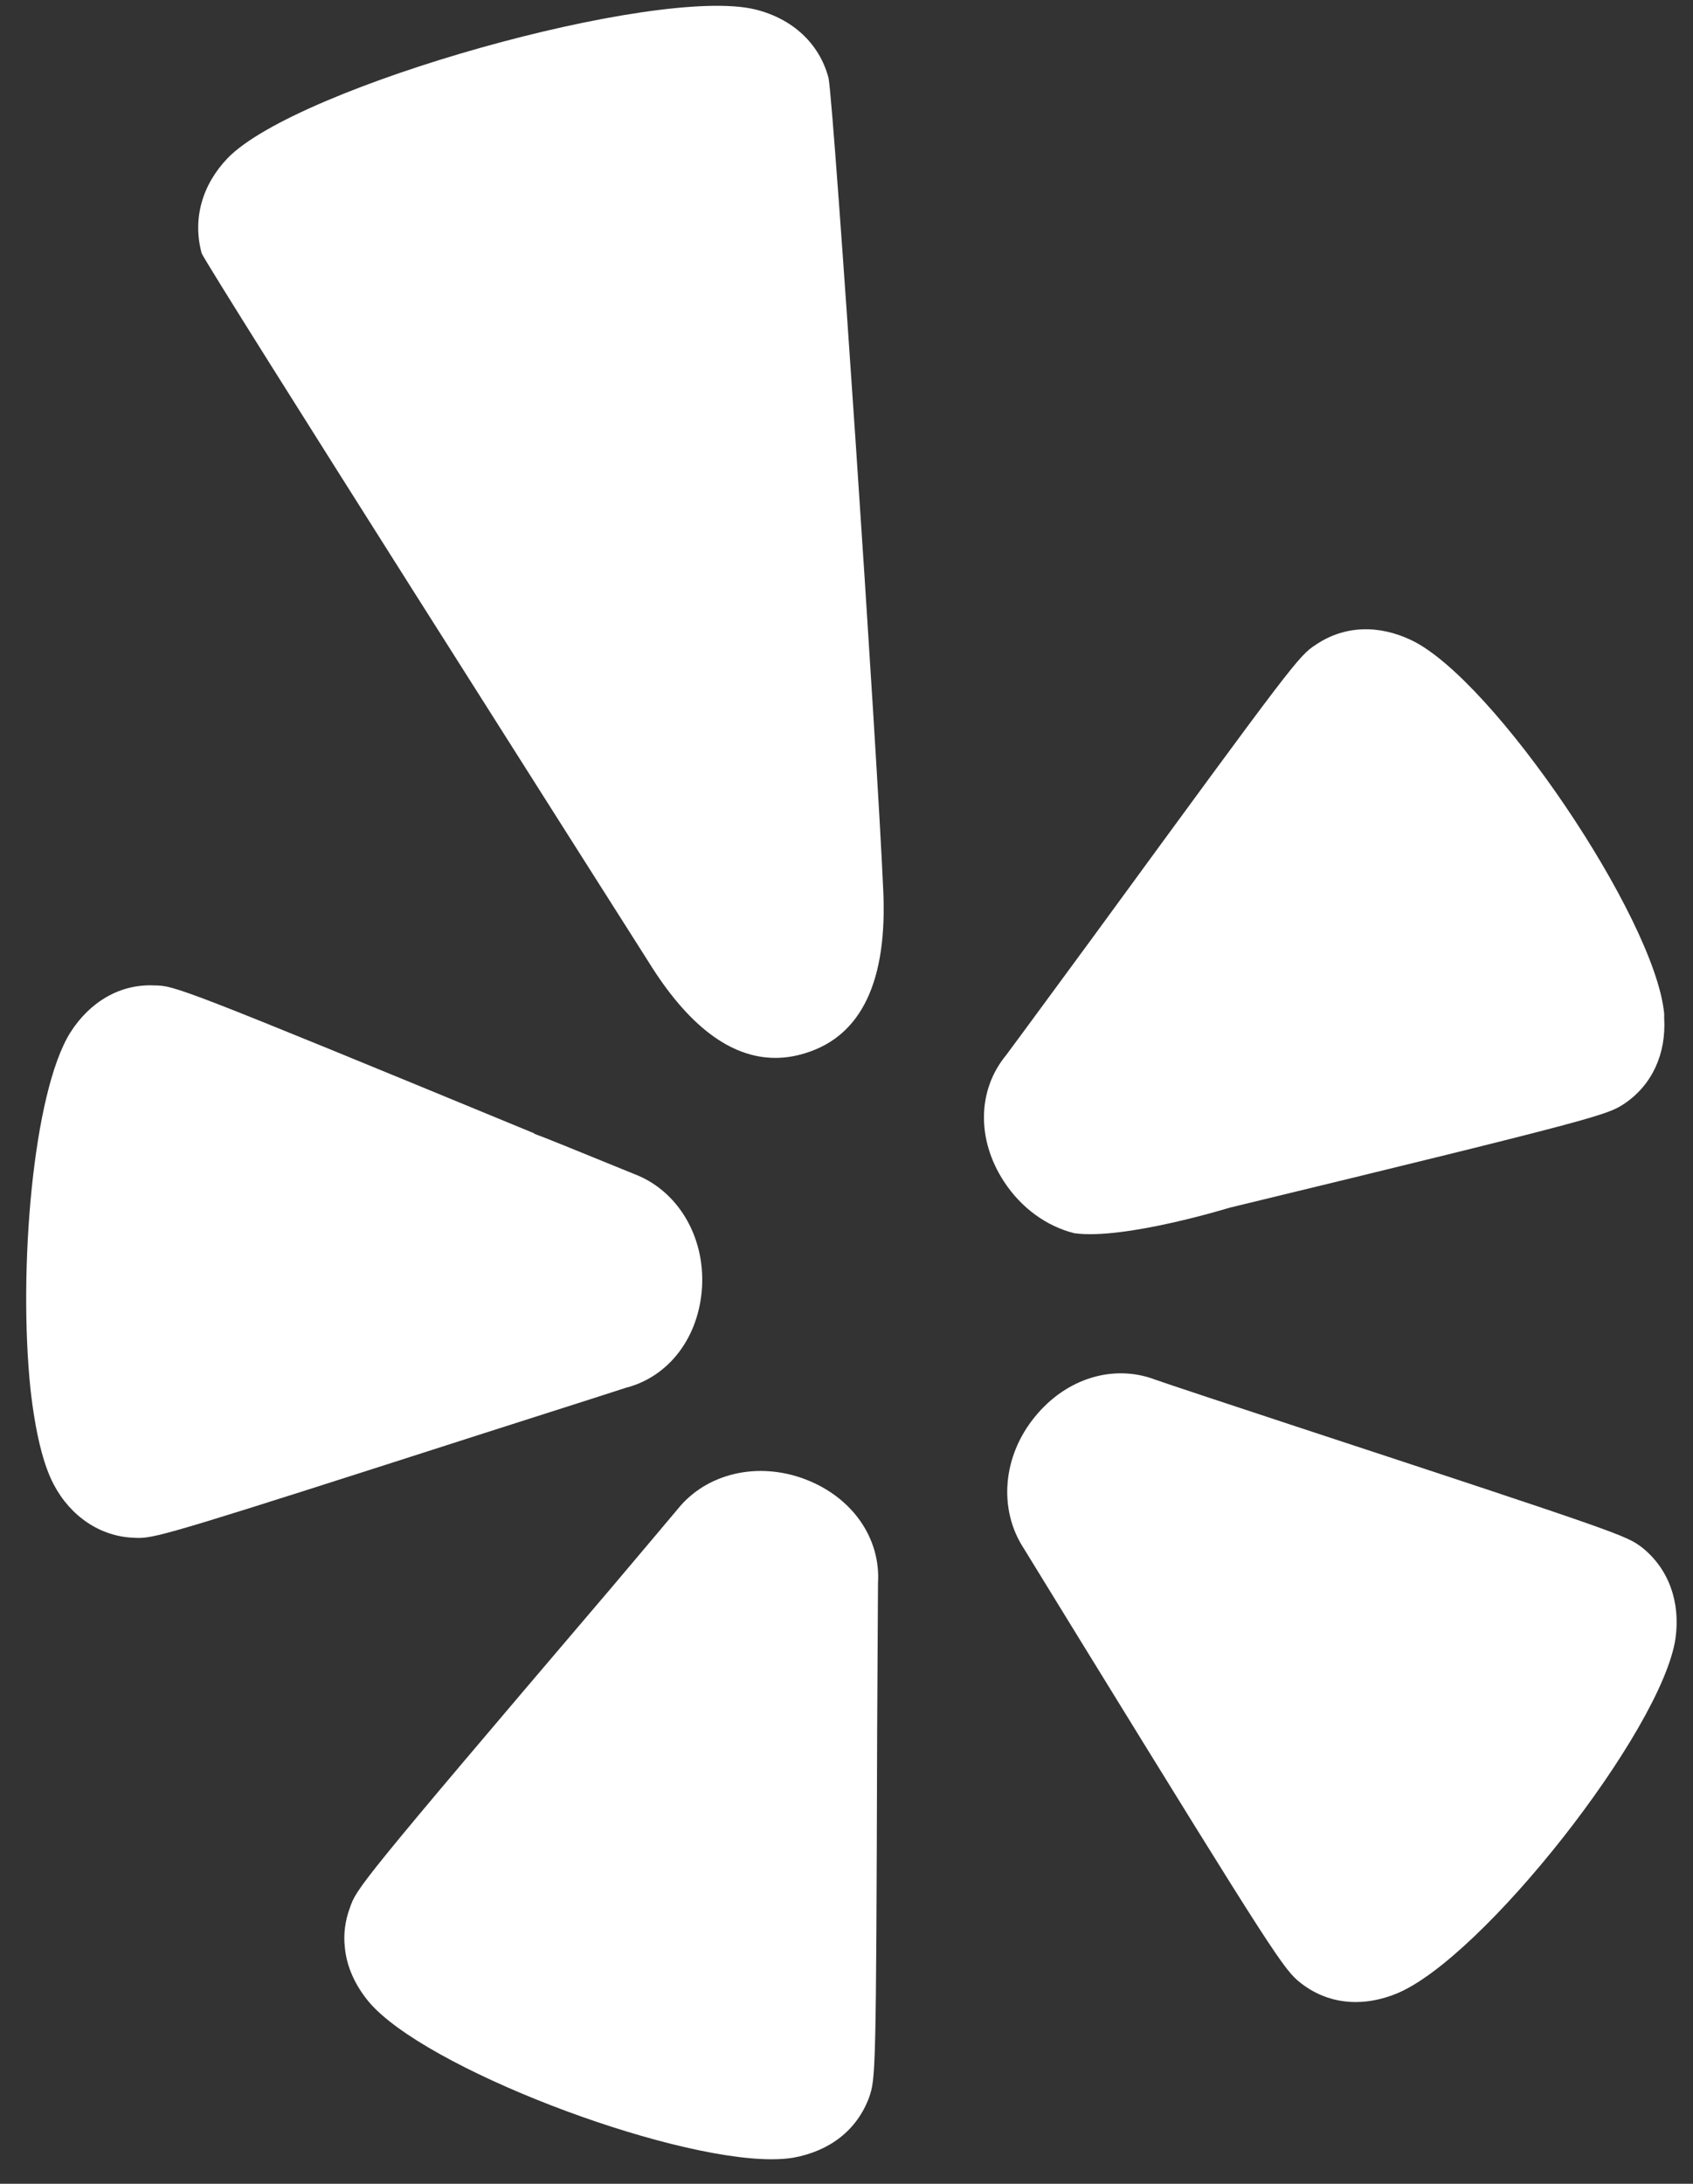 <?xml version="1.0" encoding="UTF-8"?>
<svg width="38px" height="49px" viewBox="0 0 38 49" version="1.1" xmlns="http://www.w3.org/2000/svg" xmlns:xlink="http://www.w3.org/1999/xlink">
    <rect x="0" y="0" width="38" height="49" fill="#333333" stroke="none"/>
    <!-- Generator: Sketch 61.2 (89653) - https://sketch.com -->
    <title>yelp</title>
    <desc>Created with Sketch.</desc>
    <g id="Page-1" stroke="none" stroke-width="1" fill="none" fill-rule="evenodd">
        <g id="yelp" fill="#FFFFFF" fill-rule="nonzero">
            <path d="M1.205,33.307 C1.585,34.031 2.259,34.478 3,34.504 C3.041,34.507 3.078,34.508 3.118,34.508 C3.524,34.508 4.148,34.316 10.891,32.15 C13.226,31.404 13.857,31.203 14.045,31.14 C15.019,30.891 15.692,30.002 15.758,28.874 C15.82,27.724 15.2,26.704 14.228,26.34 C12.73,25.729 12.202,25.514 11.99,25.439 L11.993,25.431 C3.96,22.117 3.921,22.116 3.458,22.111 C2.709,22.076 2.024,22.466 1.577,23.17 C0.733,24.527 0.409,28.506 0.683,31.16 C0.792,32.134 0.967,32.855 1.205,33.307 Z" id="XMLID_7_"></path>
            <path d="M18.086,33.197 C17.013,32.783 15.854,33.056 15.208,33.865 C15.208,33.865 14.157,35.114 13.781,35.557 L13.646,35.716 C8.023,42.315 8.003,42.373 7.852,42.811 C7.744,43.103 7.707,43.404 7.74,43.695 C7.779,44.118 7.964,44.539 8.277,44.916 C9.523,46.397 14.92,48.45 17.317,48.45 C17.499,48.45 17.664,48.439 17.808,48.414 C18.633,48.264 19.234,47.791 19.505,47.069 C19.654,46.632 19.666,46.597 19.688,38.839 C19.688,38.839 19.705,35.623 19.707,35.526 C19.771,34.516 19.134,33.601 18.086,33.197 Z" id="XMLID_6_"></path>
            <path d="M18.6,1.771 L18.591,1.729 C18.384,0.973 17.79,0.421 16.96,0.214 C14.749,-0.335 6.671,1.937 5.111,3.547 C4.544,4.137 4.314,4.904 4.527,5.685 C4.761,6.167 13.554,20.004 14.552,21.575 C15.44,23.013 16.396,23.737 17.402,23.737 C17.626,23.737 17.852,23.702 18.081,23.629 C19.337,23.243 19.923,22.009 19.824,19.962 C19.685,16.765 18.724,2.485 18.6,1.771 Z" id="XMLID_5_"></path>
            <path d="M24.113,27.671 C23.497,27.517 22.925,27.111 22.532,26.508 C21.919,25.568 21.938,24.458 22.581,23.678 C22.668,23.566 24.547,21.007 24.547,21.007 C29.055,14.84 29.149,14.717 29.535,14.466 C30.167,14.039 30.937,14.005 31.695,14.372 C33.531,15.267 37.124,20.57 37.35,22.717 L37.354,22.752 L37.353,22.835 C37.402,23.643 37.087,24.338 36.462,24.763 C36.075,25.014 35.996,25.065 27.597,27.099 C27.597,27.099 25.232,27.827 24.113,27.671 Z" id="XMLID_4_"></path>
            <path d="M36.857,34.723 C36.496,34.454 36.466,34.432 29.081,32.004 C27.891,31.612 26.073,31.011 25.94,30.96 C24.998,30.599 23.933,30.923 23.229,31.79 C22.501,32.677 22.405,33.87 22.982,34.748 L24.238,36.792 C28.633,43.931 28.821,44.202 29.195,44.495 C29.558,44.779 29.979,44.922 30.429,44.922 C30.72,44.922 31.023,44.862 31.33,44.739 C33.259,43.969 37.308,38.825 37.608,36.758 C37.721,35.937 37.451,35.198 36.857,34.723 Z" id="XMLID_3_"></path>
        </g>
    </g>
</svg>